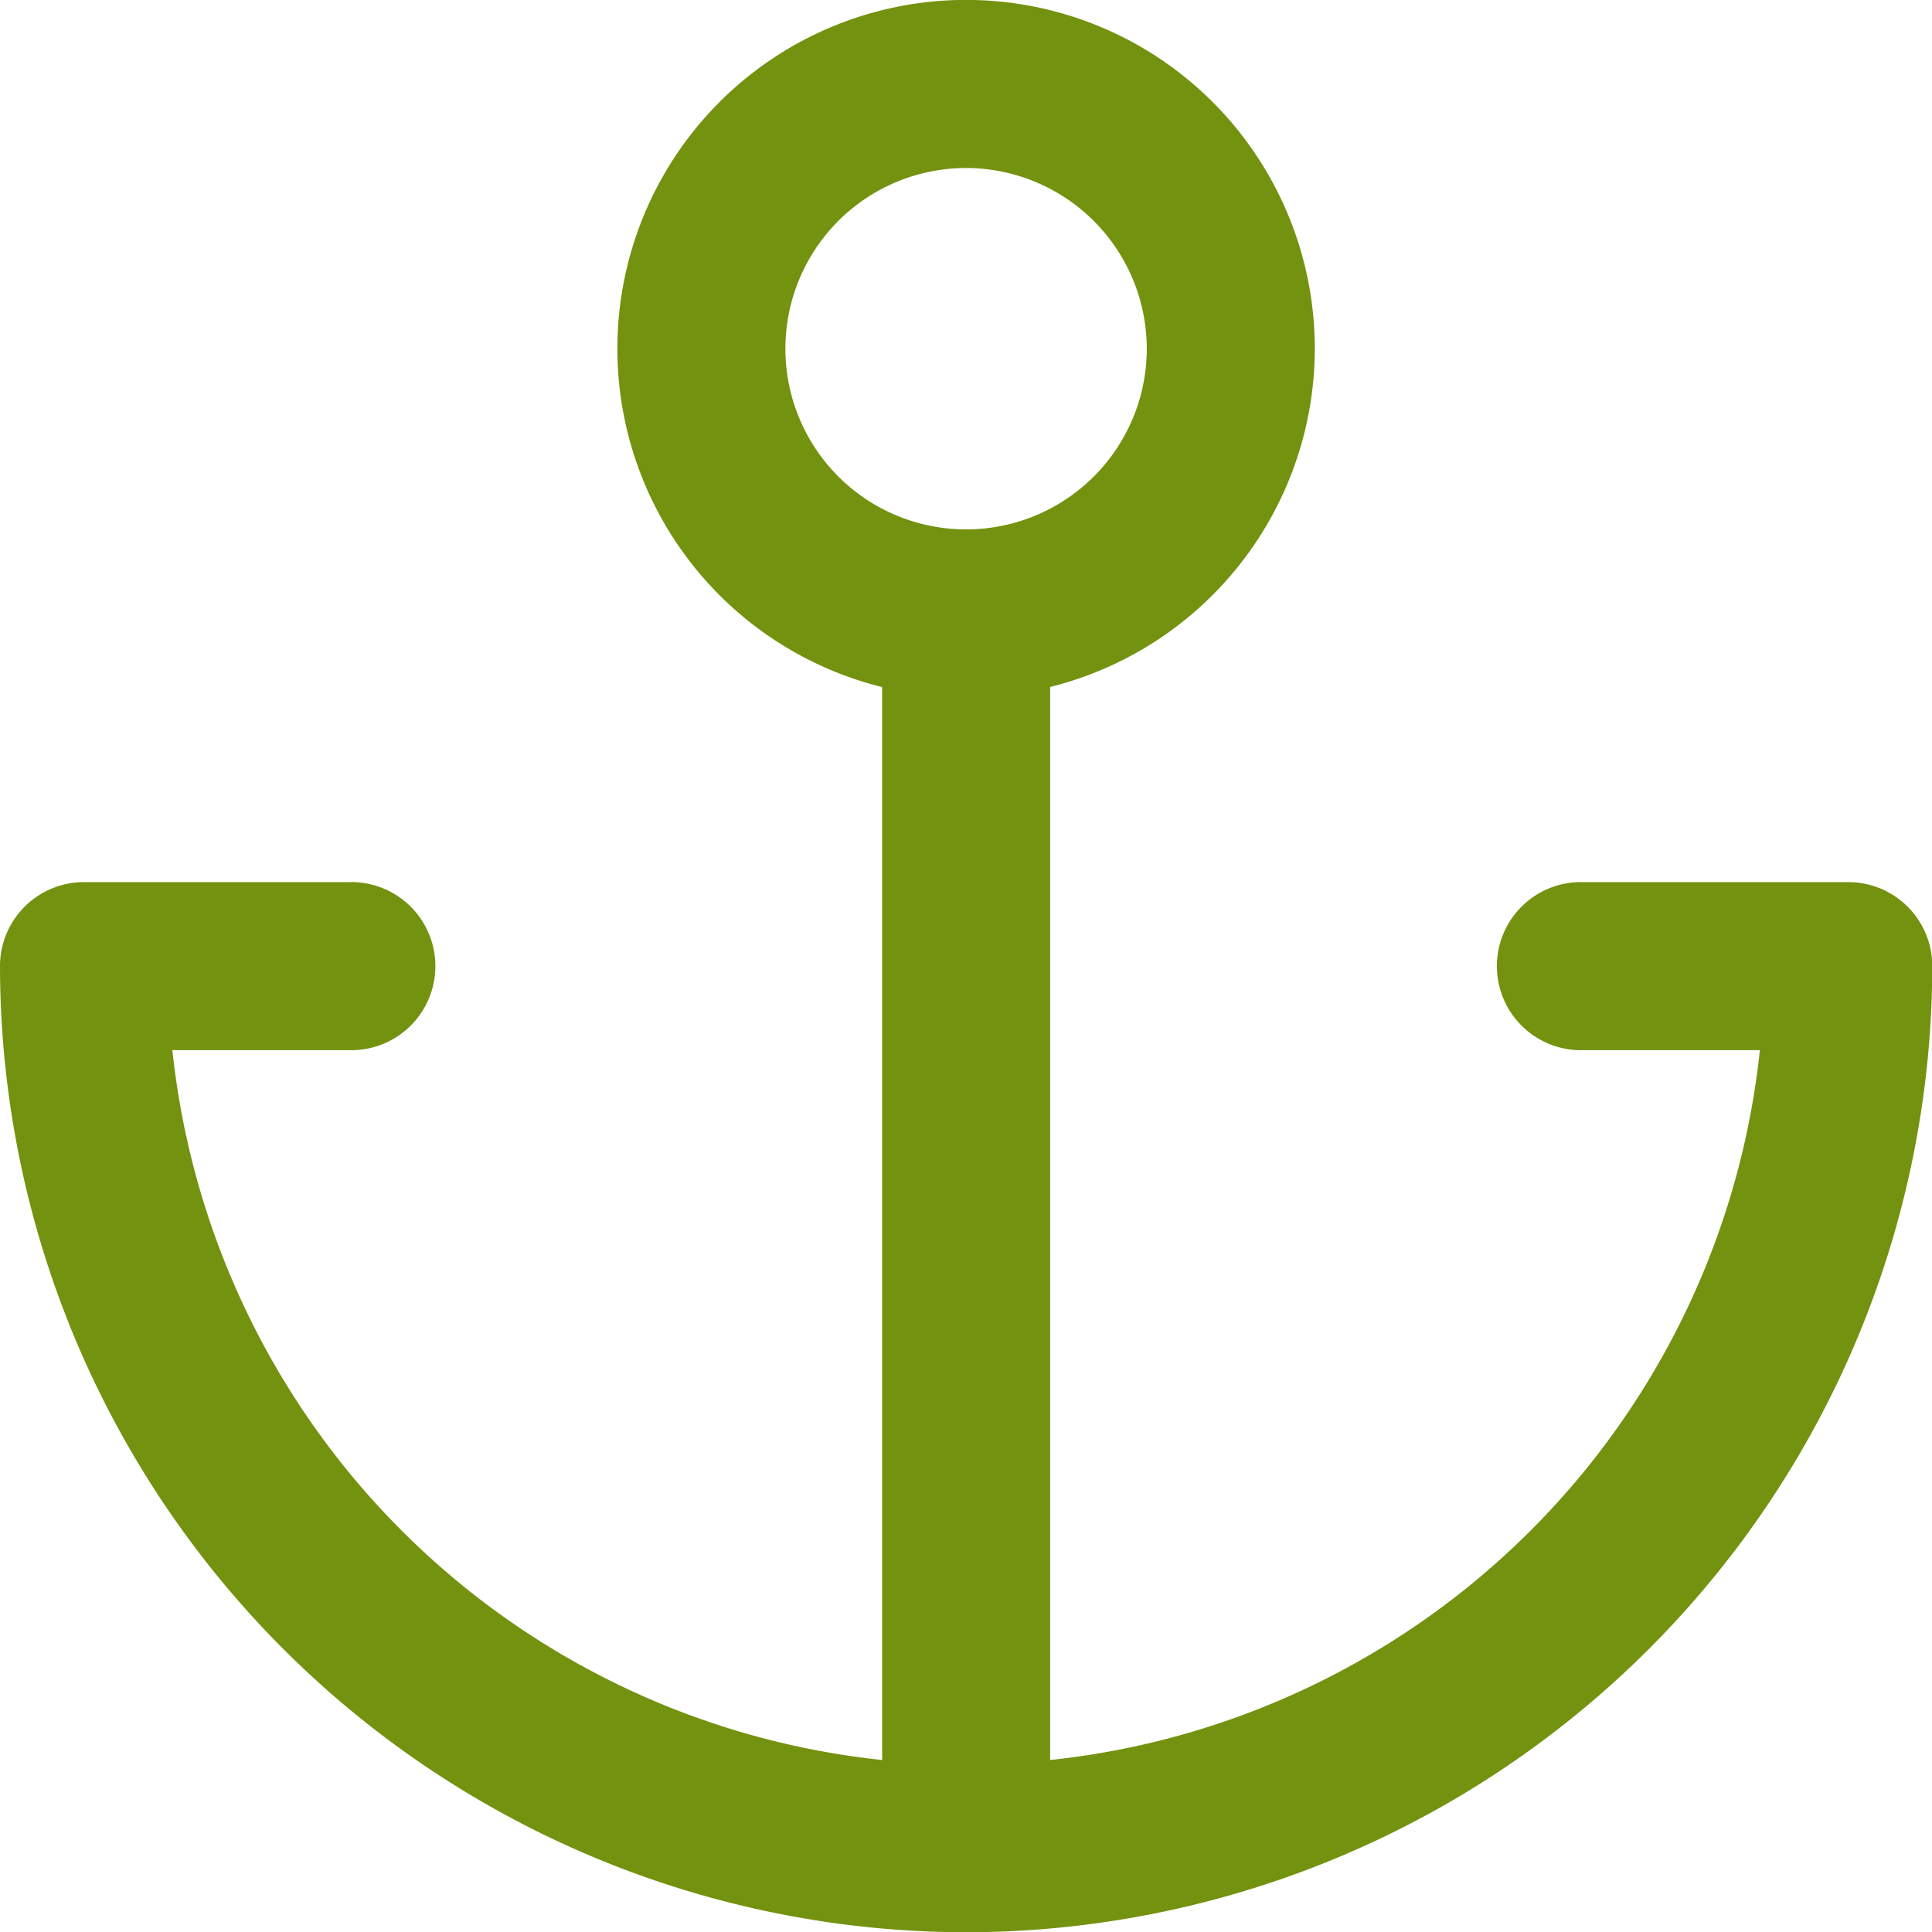 <?xml version="1.0" encoding="UTF-8" standalone="no"?><svg xmlns="http://www.w3.org/2000/svg" xmlns:xlink="http://www.w3.org/1999/xlink" data-name="Layer 1" fill="#73920f" height="220.9" preserveAspectRatio="xMidYMid meet" version="1" viewBox="-0.0 -0.0 220.9 220.9" width="220.9" zoomAndPan="magnify"><g id="change1_1"><path d="M110.46,79.73a39.87,39.87,0,1,1,39.87-39.87A39.91,39.91,0,0,1,110.46,79.73Zm0-60.52a20.66,20.66,0,1,0,20.66,20.65A20.68,20.68,0,0,0,110.46,19.21Z"/></g><g id="change1_2"><path d="M110.46,220.93a9.6,9.6,0,0,1-9.6-9.61V70.12a9.61,9.61,0,0,1,19.21,0v141.2A9.61,9.61,0,0,1,110.46,220.93Z"/></g><g id="change1_3"><path d="M110.46,220.93A110.59,110.59,0,0,1,0,110.46a9.6,9.6,0,0,1,9.61-9.6H39.86a9.61,9.61,0,1,1,0,19.21H19.71a91.26,91.26,0,0,0,181.51,0H181.07a9.61,9.61,0,1,1,0-19.21h30.25a9.6,9.6,0,0,1,9.61,9.6A110.6,110.6,0,0,1,110.46,220.93Z"/></g></svg>